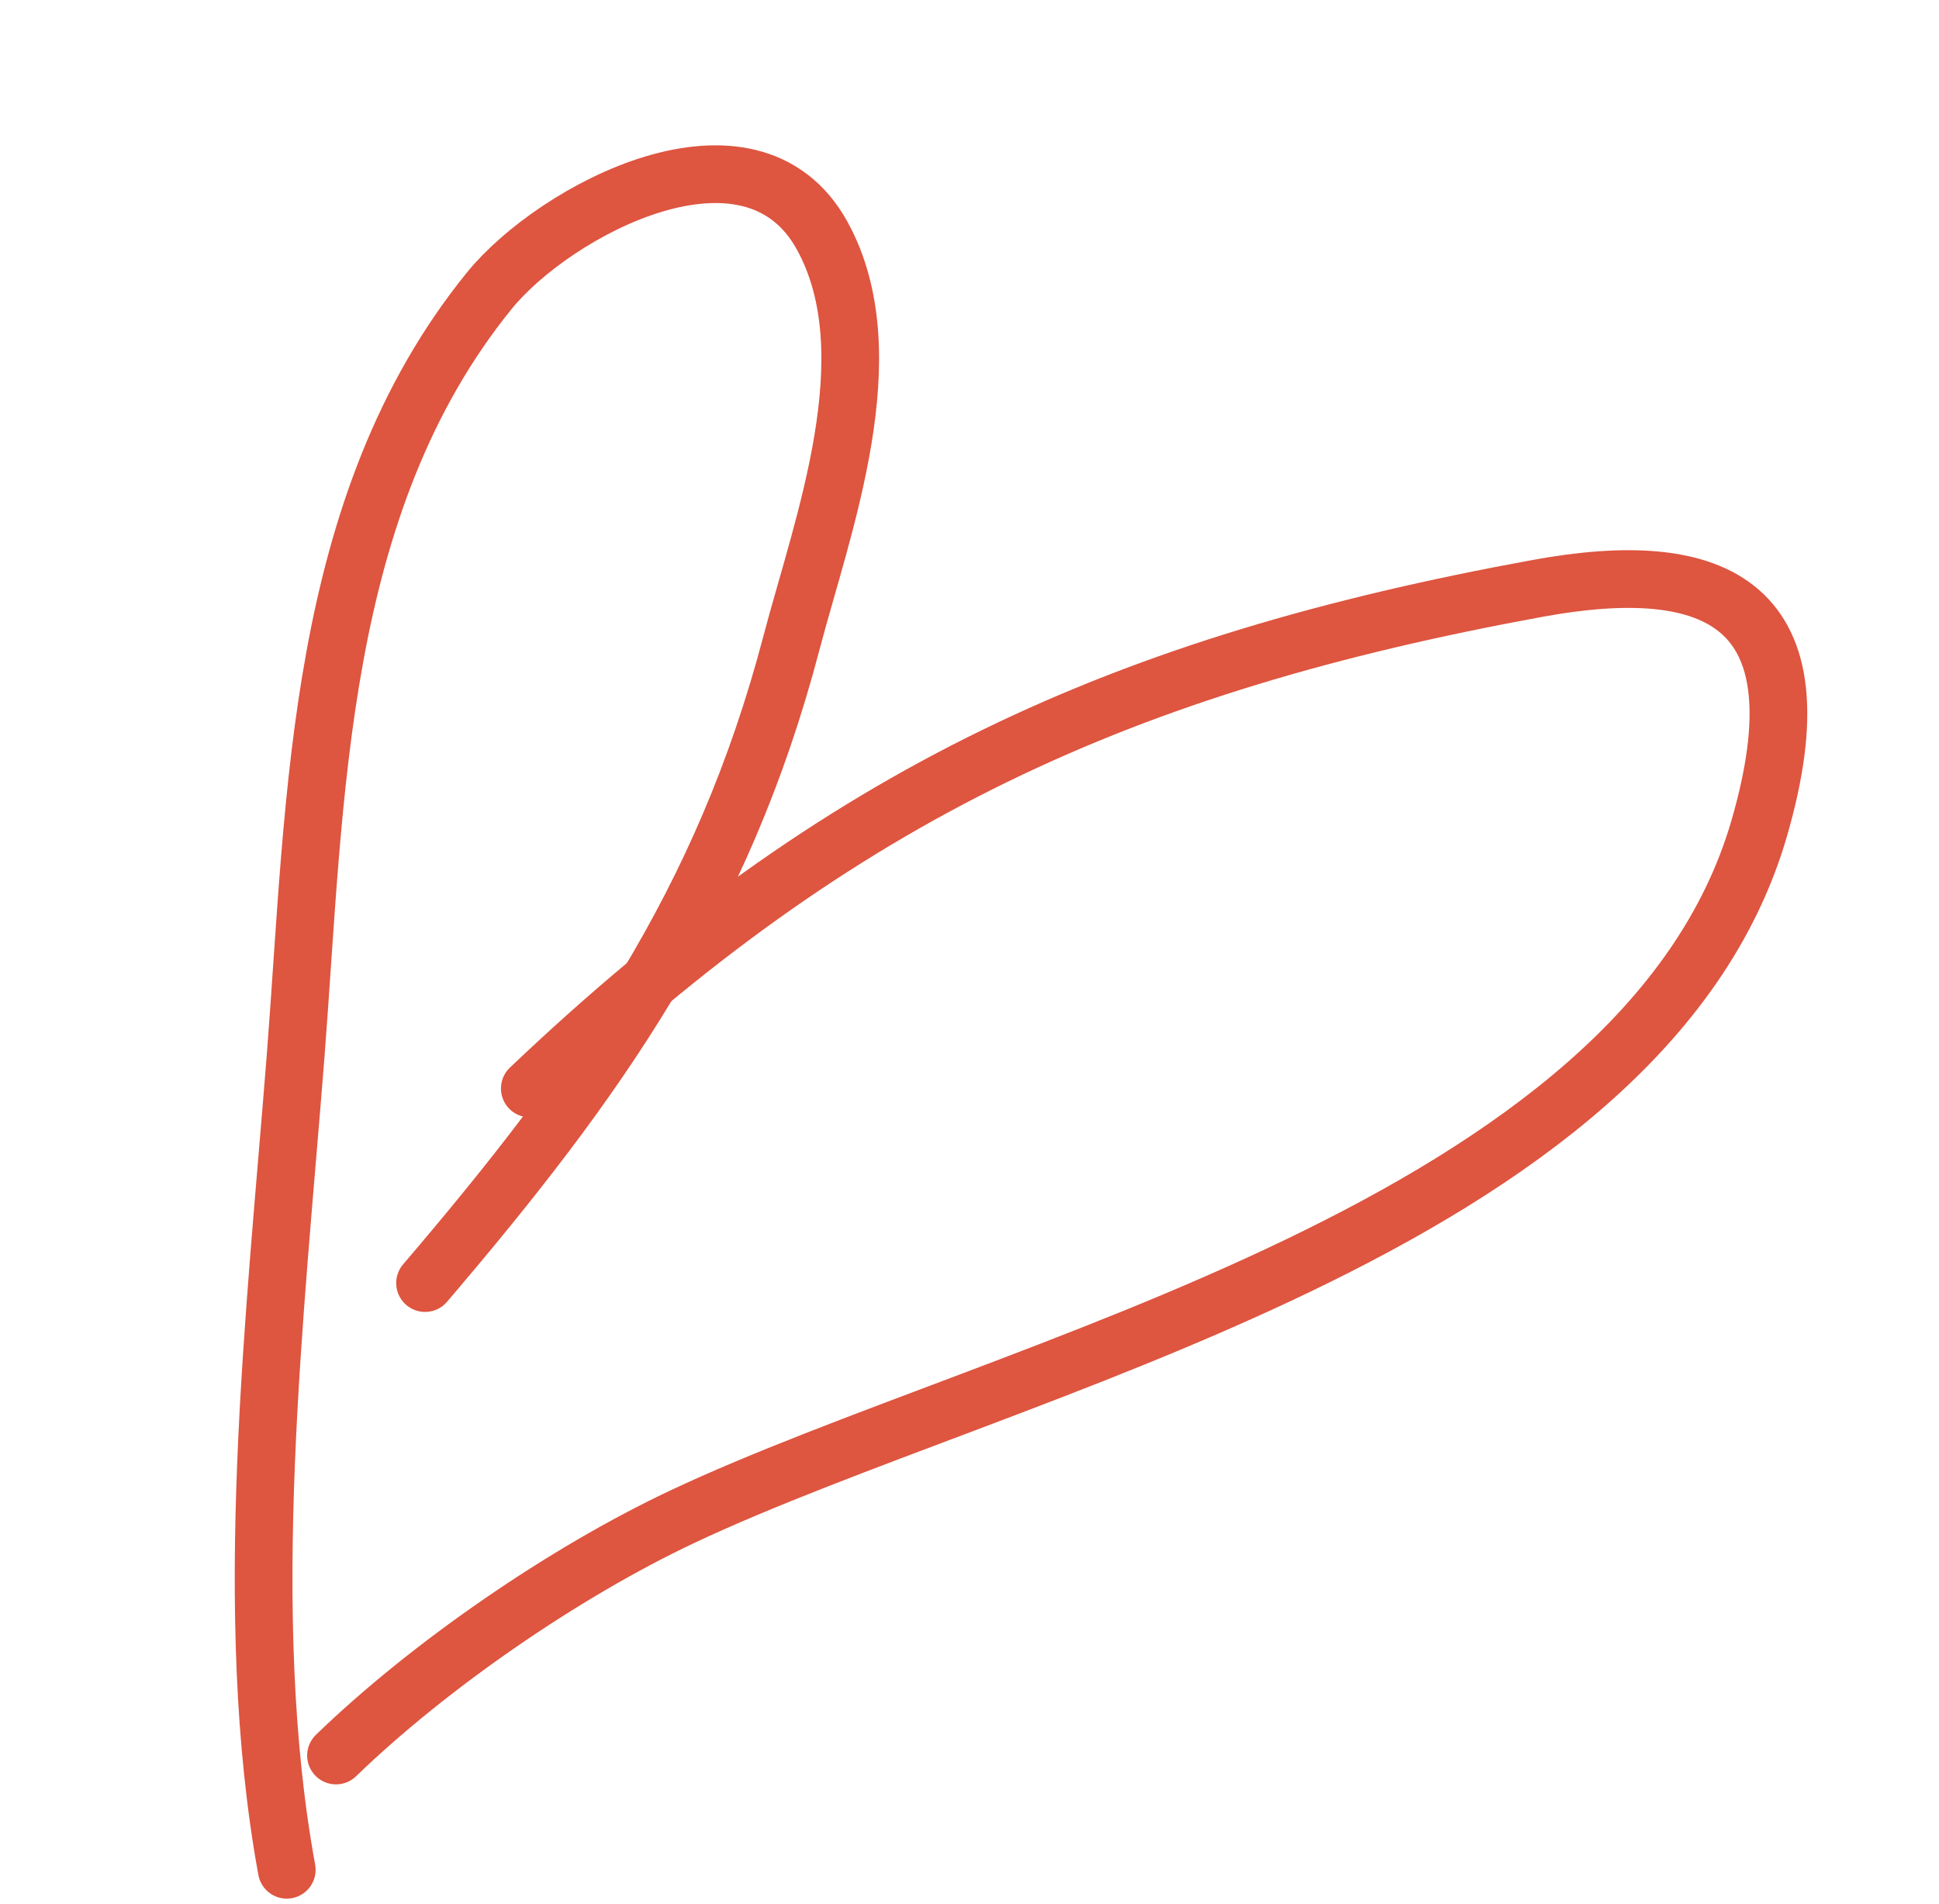 <?xml version="1.0" encoding="UTF-8"?> <svg xmlns="http://www.w3.org/2000/svg" width="168" height="165" viewBox="0 0 168 165" fill="none"> <path d="M36.828 111.175C51.843 93.589 62.624 78.353 68.572 55.711C71.236 45.573 76.901 30.727 71.24 20.429C65.035 9.143 48.056 18.206 42.386 25.2C27.337 43.761 27.364 69.062 25.618 91.437C23.863 113.926 20.783 139.803 24.845 162.011" stroke="#DE5540" stroke-width="5" stroke-linecap="round" stroke-linejoin="round"></path> <path d="M45.904 94.314C72.892 68.665 97.274 57.556 133.24 50.978C148.622 48.165 158.116 52.178 152.417 71.793C142.35 106.442 86.942 118.301 59.11 131.422C48.864 136.252 37.165 144.319 29.113 152.11" stroke="#DE5540" stroke-width="5" stroke-linecap="round" stroke-linejoin="round"></path> </svg> 